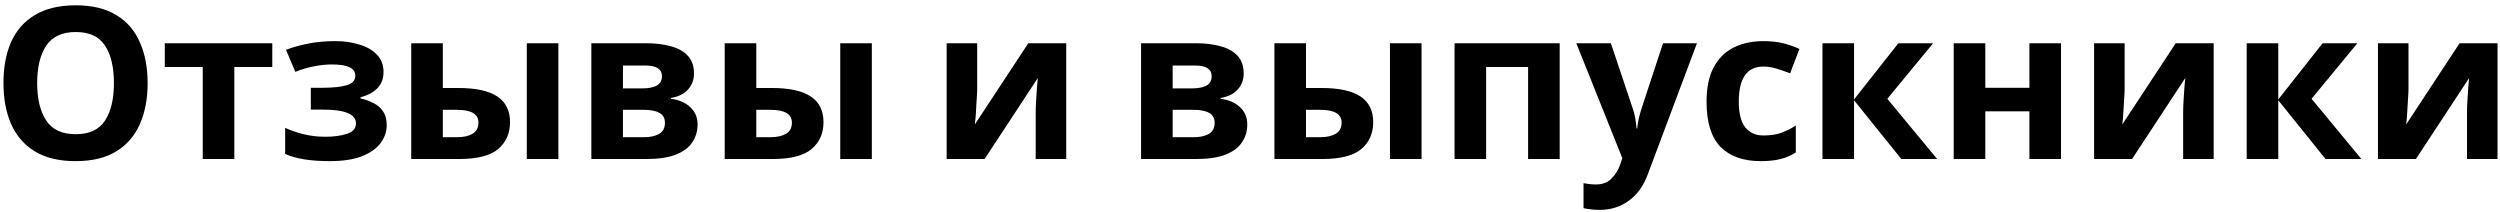 <?xml version="1.0" encoding="UTF-8"?> <svg xmlns="http://www.w3.org/2000/svg" width="283" height="24" viewBox="0 0 283 24" fill="none"> <path d="M16.712 9.408C16.712 11.184 16.416 12.736 15.824 14.064C15.248 15.376 14.36 16.4 13.16 17.136C11.96 17.872 10.424 18.24 8.552 18.24C6.696 18.24 5.16 17.872 3.944 17.136C2.744 16.4 1.848 15.368 1.256 14.04C0.68 12.712 0.392 11.16 0.392 9.384C0.392 7.608 0.68 6.064 1.256 4.752C1.848 3.44 2.744 2.424 3.944 1.704C5.16 0.968 6.704 0.6 8.576 0.6C10.432 0.6 11.96 0.968 13.16 1.704C14.36 2.424 15.248 3.448 15.824 4.776C16.416 6.088 16.712 7.632 16.712 9.408ZM4.208 9.408C4.208 11.2 4.552 12.616 5.24 13.656C5.928 14.68 7.032 15.192 8.552 15.192C10.104 15.192 11.216 14.68 11.888 13.656C12.56 12.616 12.896 11.2 12.896 9.408C12.896 7.6 12.56 6.184 11.888 5.16C11.216 4.136 10.112 3.624 8.576 3.624C7.04 3.624 5.928 4.136 5.24 5.16C4.552 6.184 4.208 7.6 4.208 9.408ZM30.822 7.584H26.526V18H22.95V7.584H18.654V4.896H30.822V7.584ZM38.015 4.656C38.959 4.656 39.839 4.784 40.655 5.04C41.487 5.28 42.151 5.656 42.647 6.168C43.159 6.68 43.415 7.336 43.415 8.136C43.415 8.92 43.175 9.544 42.695 10.008C42.231 10.472 41.599 10.808 40.799 11.016V11.136C41.359 11.264 41.863 11.448 42.311 11.688C42.759 11.912 43.111 12.224 43.367 12.624C43.639 13.008 43.775 13.528 43.775 14.184C43.775 14.904 43.543 15.576 43.079 16.2C42.631 16.808 41.927 17.304 40.967 17.688C40.023 18.056 38.807 18.24 37.319 18.24C35.143 18.24 33.463 17.968 32.279 17.424V14.472C32.823 14.728 33.487 14.96 34.271 15.168C35.071 15.376 35.919 15.48 36.815 15.48C37.791 15.48 38.615 15.368 39.287 15.144C39.959 14.92 40.295 14.528 40.295 13.968C40.295 12.928 39.055 12.408 36.575 12.408H35.183V9.936H36.503C37.687 9.936 38.599 9.84 39.239 9.648C39.895 9.456 40.223 9.096 40.223 8.568C40.223 8.152 40.015 7.84 39.599 7.632C39.183 7.408 38.503 7.296 37.559 7.296C36.935 7.296 36.255 7.368 35.519 7.512C34.783 7.656 34.087 7.864 33.431 8.136L32.375 5.64C33.127 5.352 33.951 5.12 34.847 4.944C35.743 4.752 36.799 4.656 38.015 4.656ZM46.552 18V4.896H50.128V9.96H51.856C53.856 9.96 55.336 10.28 56.296 10.92C57.256 11.56 57.736 12.528 57.736 13.824C57.736 15.088 57.288 16.104 56.392 16.872C55.496 17.624 54.024 18 51.976 18H46.552ZM59.632 18V4.896H63.208V18H59.632ZM50.128 15.528H51.784C52.488 15.528 53.056 15.4 53.488 15.144C53.936 14.888 54.16 14.464 54.16 13.872C54.16 12.912 53.352 12.432 51.736 12.432H50.128V15.528ZM78.558 8.328C78.558 9.032 78.334 9.632 77.886 10.128C77.454 10.624 76.806 10.944 75.942 11.088V11.184C76.854 11.296 77.582 11.608 78.126 12.12C78.686 12.632 78.966 13.288 78.966 14.088C78.966 14.84 78.766 15.512 78.366 16.104C77.982 16.696 77.366 17.16 76.518 17.496C75.67 17.832 74.558 18 73.182 18H66.942V4.896H73.182C74.206 4.896 75.118 5.008 75.918 5.232C76.734 5.44 77.374 5.792 77.838 6.288C78.318 6.784 78.558 7.464 78.558 8.328ZM74.934 8.616C74.934 7.816 74.302 7.416 73.038 7.416H70.518V10.008H72.63C73.382 10.008 73.95 9.904 74.334 9.696C74.734 9.472 74.934 9.112 74.934 8.616ZM75.27 13.896C75.27 13.384 75.07 13.016 74.67 12.792C74.27 12.552 73.67 12.432 72.87 12.432H70.518V15.528H72.942C73.614 15.528 74.166 15.408 74.598 15.168C75.046 14.912 75.27 14.488 75.27 13.896ZM82.036 18V4.896H85.612V9.96H87.34C89.34 9.96 90.82 10.28 91.78 10.92C92.74 11.56 93.22 12.528 93.22 13.824C93.22 15.088 92.772 16.104 91.876 16.872C90.98 17.624 89.508 18 87.46 18H82.036ZM95.116 18V4.896H98.692V18H95.116ZM85.612 15.528H87.268C87.972 15.528 88.54 15.4 88.972 15.144C89.42 14.888 89.644 14.464 89.644 13.872C89.644 12.912 88.836 12.432 87.22 12.432H85.612V15.528ZM110.617 4.896V10.08C110.617 10.352 110.601 10.688 110.569 11.088C110.553 11.488 110.529 11.896 110.497 12.312C110.481 12.728 110.457 13.096 110.425 13.416C110.393 13.736 110.369 13.96 110.353 14.088L116.401 4.896H120.697V18H117.241V12.768C117.241 12.336 117.257 11.864 117.289 11.352C117.321 10.824 117.353 10.336 117.385 9.888C117.433 9.424 117.465 9.072 117.481 8.832L111.457 18H107.161V4.896H110.617ZM140.785 8.328C140.785 9.032 140.561 9.632 140.113 10.128C139.681 10.624 139.033 10.944 138.169 11.088V11.184C139.081 11.296 139.809 11.608 140.353 12.12C140.913 12.632 141.193 13.288 141.193 14.088C141.193 14.84 140.993 15.512 140.593 16.104C140.209 16.696 139.593 17.16 138.745 17.496C137.897 17.832 136.785 18 135.409 18H129.169V4.896H135.409C136.433 4.896 137.345 5.008 138.145 5.232C138.961 5.44 139.601 5.792 140.065 6.288C140.545 6.784 140.785 7.464 140.785 8.328ZM137.161 8.616C137.161 7.816 136.529 7.416 135.265 7.416H132.745V10.008H134.857C135.609 10.008 136.177 9.904 136.561 9.696C136.961 9.472 137.161 9.112 137.161 8.616ZM137.497 13.896C137.497 13.384 137.297 13.016 136.897 12.792C136.497 12.552 135.897 12.432 135.097 12.432H132.745V15.528H135.169C135.841 15.528 136.393 15.408 136.825 15.168C137.273 14.912 137.497 14.488 137.497 13.896ZM144.263 18V4.896H147.839V9.96H149.567C151.567 9.96 153.047 10.28 154.007 10.92C154.967 11.56 155.447 12.528 155.447 13.824C155.447 15.088 154.999 16.104 154.103 16.872C153.207 17.624 151.735 18 149.687 18H144.263ZM157.343 18V4.896H160.919V18H157.343ZM147.839 15.528H149.495C150.199 15.528 150.767 15.4 151.199 15.144C151.647 14.888 151.871 14.464 151.871 13.872C151.871 12.912 151.063 12.432 149.447 12.432H147.839V15.528ZM176.557 4.896V18H172.981V7.584H168.229V18H164.653V4.896H176.557ZM178.438 4.896H182.35L184.822 12.264C184.95 12.616 185.046 12.984 185.11 13.368C185.174 13.736 185.222 14.128 185.254 14.544H185.326C185.374 14.128 185.438 13.736 185.518 13.368C185.614 12.984 185.718 12.616 185.83 12.264L188.254 4.896H192.094L186.55 19.68C186.054 21.04 185.326 22.056 184.366 22.728C183.422 23.416 182.326 23.76 181.078 23.76C180.678 23.76 180.326 23.736 180.021 23.688C179.734 23.656 179.478 23.616 179.254 23.568V20.736C179.43 20.768 179.638 20.8 179.878 20.832C180.134 20.864 180.398 20.88 180.67 20.88C181.422 20.88 182.014 20.648 182.446 20.184C182.894 19.736 183.222 19.192 183.43 18.552L183.646 17.904L178.438 4.896ZM199.302 18.24C197.35 18.24 195.838 17.704 194.766 16.632C193.71 15.544 193.182 13.84 193.182 11.52C193.182 9.92 193.454 8.616 193.998 7.608C194.542 6.6 195.294 5.856 196.254 5.376C197.23 4.896 198.35 4.656 199.614 4.656C200.51 4.656 201.286 4.744 201.942 4.92C202.614 5.096 203.198 5.304 203.694 5.544L202.638 8.304C202.078 8.08 201.55 7.896 201.054 7.752C200.574 7.608 200.094 7.536 199.614 7.536C197.758 7.536 196.83 8.856 196.83 11.496C196.83 12.808 197.07 13.776 197.55 14.4C198.046 15.024 198.734 15.336 199.614 15.336C200.366 15.336 201.03 15.24 201.606 15.048C202.182 14.84 202.742 14.56 203.286 14.208V17.256C202.742 17.608 202.166 17.856 201.558 18C200.966 18.16 200.214 18.24 199.302 18.24ZM214.894 4.896H218.83L213.646 11.184L219.286 18H215.23L209.878 11.352V18H206.302V4.896H209.878V11.256L214.894 4.896ZM224.737 4.896V9.936H229.729V4.896H233.305V18H229.729V12.6H224.737V18H221.161V4.896H224.737ZM240.508 4.896V10.08C240.508 10.352 240.492 10.688 240.46 11.088C240.444 11.488 240.42 11.896 240.388 12.312C240.372 12.728 240.348 13.096 240.316 13.416C240.284 13.736 240.26 13.96 240.244 14.088L246.292 4.896H250.588V18H247.132V12.768C247.132 12.336 247.148 11.864 247.18 11.352C247.212 10.824 247.244 10.336 247.276 9.888C247.324 9.424 247.356 9.072 247.372 8.832L241.348 18H237.052V4.896H240.508ZM262.917 4.896H266.853L261.669 11.184L267.309 18H263.253L257.901 11.352V18H254.325V4.896H257.901V11.256L262.917 4.896ZM272.641 4.896V10.08C272.641 10.352 272.625 10.688 272.593 11.088C272.577 11.488 272.553 11.896 272.521 12.312C272.505 12.728 272.481 13.096 272.449 13.416C272.417 13.736 272.393 13.96 272.377 14.088L278.425 4.896H282.721V18H279.265V12.768C279.265 12.336 279.281 11.864 279.312 11.352C279.345 10.824 279.377 10.336 279.409 9.888C279.457 9.424 279.489 9.072 279.505 8.832L273.48 18H269.185V4.896H272.641Z" fill="black"></path> </svg> 